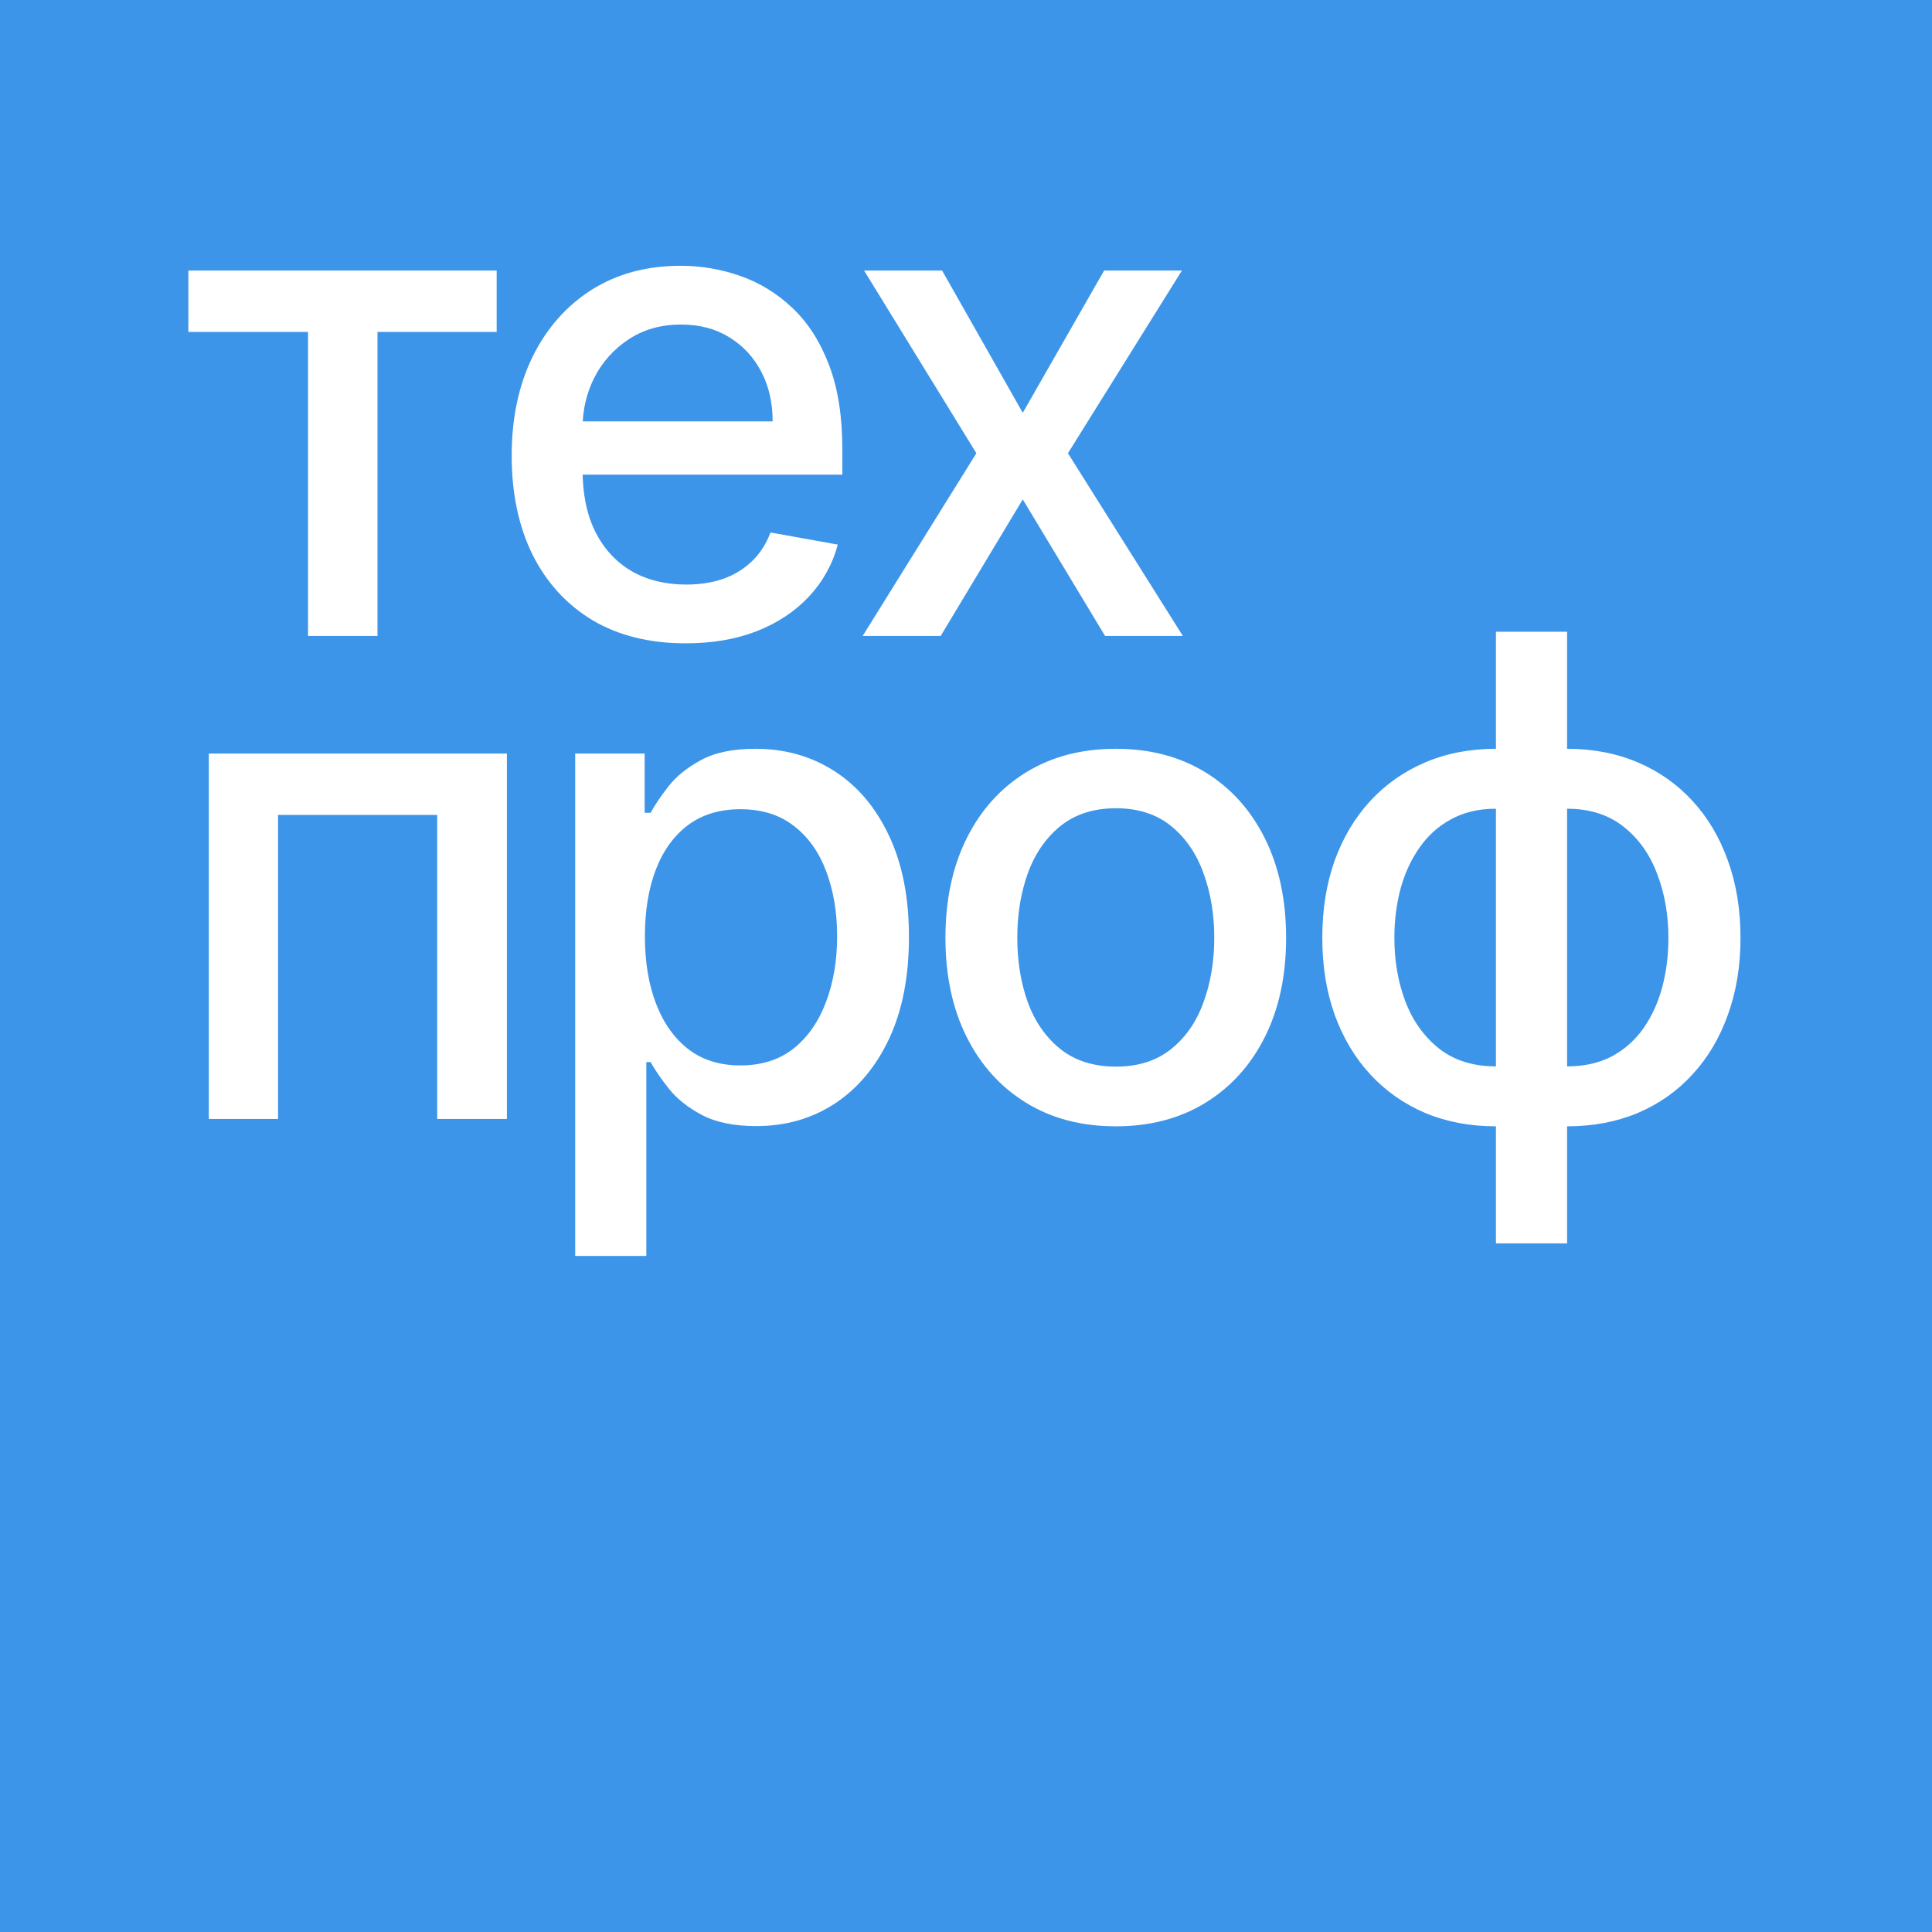 <?xml version="1.0" encoding="UTF-8"?> <svg xmlns="http://www.w3.org/2000/svg" width="240" height="240" viewBox="0 0 240 240" fill="none"><rect width="240" height="240" fill="#3C95E8"></rect><path d="M23.398 41.233V33.608H61.698V41.233H46.892V79H38.263V41.233H23.398ZM85.165 79.916C80.693 79.916 76.841 78.961 73.61 77.05C70.399 75.119 67.917 72.41 66.163 68.923C64.43 65.416 63.563 61.308 63.563 56.6C63.563 51.95 64.43 47.852 66.163 44.306C67.917 40.76 70.36 37.992 73.492 36.002C76.644 34.012 80.328 33.017 84.544 33.017C87.106 33.017 89.588 33.441 91.992 34.288C94.395 35.135 96.552 36.465 98.463 38.278C100.374 40.09 101.882 42.444 102.985 45.34C104.088 48.217 104.64 51.714 104.64 55.831V58.964H68.557V52.344H95.981C95.981 50.02 95.508 47.961 94.562 46.168C93.617 44.355 92.287 42.927 90.573 41.883C88.879 40.839 86.889 40.317 84.603 40.317C82.121 40.317 79.954 40.927 78.102 42.149C76.27 43.351 74.851 44.927 73.847 46.877C72.862 48.808 72.369 50.906 72.369 53.172V58.343C72.369 61.377 72.901 63.958 73.965 66.086C75.048 68.214 76.556 69.839 78.486 70.962C80.417 72.065 82.673 72.617 85.254 72.617C86.928 72.617 88.455 72.38 89.834 71.908C91.213 71.415 92.405 70.686 93.41 69.721C94.415 68.755 95.183 67.563 95.715 66.145L104.078 67.652C103.408 70.115 102.207 72.272 100.473 74.124C98.759 75.956 96.602 77.385 94.001 78.409C91.42 79.414 88.475 79.916 85.165 79.916ZM117.033 33.608L127.051 51.28L137.157 33.608H146.821L132.665 56.304L146.939 79H137.276L127.051 62.037L116.855 79H107.162L121.288 56.304L107.34 33.608H117.033ZM25.94 139V93.608H62.968V139H54.31V101.233H34.539V139H25.94ZM71.453 156.022V93.608H80.082V100.967H80.821C81.333 100.021 82.072 98.928 83.037 97.687C84.003 96.445 85.342 95.362 87.056 94.436C88.77 93.49 91.036 93.017 93.853 93.017C97.518 93.017 100.788 93.943 103.664 95.795C106.541 97.647 108.797 100.317 110.432 103.804C112.087 107.291 112.914 111.487 112.914 116.393C112.914 121.298 112.097 125.505 110.461 129.011C108.826 132.499 106.58 135.188 103.724 137.079C100.867 138.951 97.606 139.887 93.942 139.887C91.184 139.887 88.928 139.424 87.174 138.498C85.441 137.572 84.082 136.488 83.096 135.247C82.111 134.006 81.353 132.902 80.821 131.937H80.289V156.022H71.453ZM80.112 116.304C80.112 119.496 80.575 122.293 81.501 124.697C82.427 127.1 83.766 128.982 85.52 130.341C87.273 131.681 89.421 132.351 91.962 132.351C94.602 132.351 96.808 131.651 98.582 130.253C100.355 128.834 101.694 126.913 102.601 124.49C103.527 122.067 103.99 119.338 103.99 116.304C103.99 113.31 103.536 110.62 102.63 108.237C101.744 105.853 100.404 103.971 98.611 102.592C96.838 101.213 94.622 100.524 91.962 100.524C89.401 100.524 87.234 101.184 85.46 102.503C83.707 103.823 82.377 105.666 81.471 108.03C80.565 110.394 80.112 113.152 80.112 116.304ZM138.605 139.916C134.35 139.916 130.636 138.941 127.464 136.99C124.292 135.04 121.83 132.311 120.076 128.805C118.323 125.298 117.446 121.2 117.446 116.511C117.446 111.802 118.323 107.685 120.076 104.158C121.83 100.632 124.292 97.893 127.464 95.943C130.636 93.993 134.35 93.017 138.605 93.017C142.861 93.017 146.574 93.993 149.746 95.943C152.918 97.893 155.381 100.632 157.134 104.158C158.888 107.685 159.764 111.802 159.764 116.511C159.764 121.2 158.888 125.298 157.134 128.805C155.381 132.311 152.918 135.04 149.746 136.99C146.574 138.941 142.861 139.916 138.605 139.916ZM138.635 132.499C141.393 132.499 143.678 131.77 145.491 130.312C147.303 128.854 148.643 126.913 149.51 124.49C150.397 122.067 150.84 119.397 150.84 116.482C150.84 113.585 150.397 110.926 149.51 108.503C148.643 106.06 147.303 104.099 145.491 102.622C143.678 101.144 141.393 100.405 138.635 100.405C135.857 100.405 133.552 101.144 131.72 102.622C129.907 104.099 128.558 106.06 127.671 108.503C126.804 110.926 126.371 113.585 126.371 116.482C126.371 119.397 126.804 122.067 127.671 124.49C128.558 126.913 129.907 128.854 131.72 130.312C133.552 131.77 135.857 132.499 138.635 132.499ZM185.832 154.456V78.478H194.668V154.456H185.832ZM185.832 139.916C182.621 139.916 179.695 139.364 177.056 138.261C174.416 137.138 172.14 135.542 170.229 133.474C168.318 131.405 166.84 128.933 165.796 126.056C164.772 123.18 164.26 119.998 164.26 116.511C164.26 112.985 164.772 109.783 165.796 106.907C166.84 104.03 168.318 101.558 170.229 99.489C172.14 97.421 174.416 95.825 177.056 94.702C179.695 93.579 182.621 93.017 185.832 93.017H188.019V139.916H185.832ZM185.832 132.469H187.074V100.464H185.832C183.705 100.464 181.853 100.898 180.277 101.765C178.701 102.612 177.39 103.784 176.346 105.281C175.302 106.759 174.514 108.463 173.982 110.394C173.47 112.325 173.214 114.364 173.214 116.511C173.214 119.387 173.677 122.037 174.603 124.461C175.529 126.864 176.927 128.805 178.799 130.282C180.671 131.74 183.015 132.469 185.832 132.469ZM194.668 139.916H192.452V93.017H194.668C197.88 93.017 200.805 93.579 203.445 94.702C206.085 95.825 208.351 97.421 210.242 99.489C212.153 101.558 213.621 104.03 214.645 106.907C215.69 109.783 216.212 112.985 216.212 116.511C216.212 119.998 215.69 123.18 214.645 126.056C213.621 128.933 212.153 131.405 210.242 133.474C208.351 135.542 206.085 137.138 203.445 138.261C200.805 139.364 197.88 139.916 194.668 139.916ZM194.668 132.469C196.796 132.469 198.648 132.055 200.224 131.228C201.8 130.381 203.11 129.218 204.155 127.741C205.199 126.243 205.977 124.539 206.489 122.628C207.001 120.698 207.257 118.658 207.257 116.511C207.257 113.654 206.795 111.014 205.869 108.591C204.962 106.148 203.573 104.188 201.702 102.71C199.83 101.213 197.486 100.464 194.668 100.464H193.398V132.469H194.668Z" fill="white"></path></svg> 